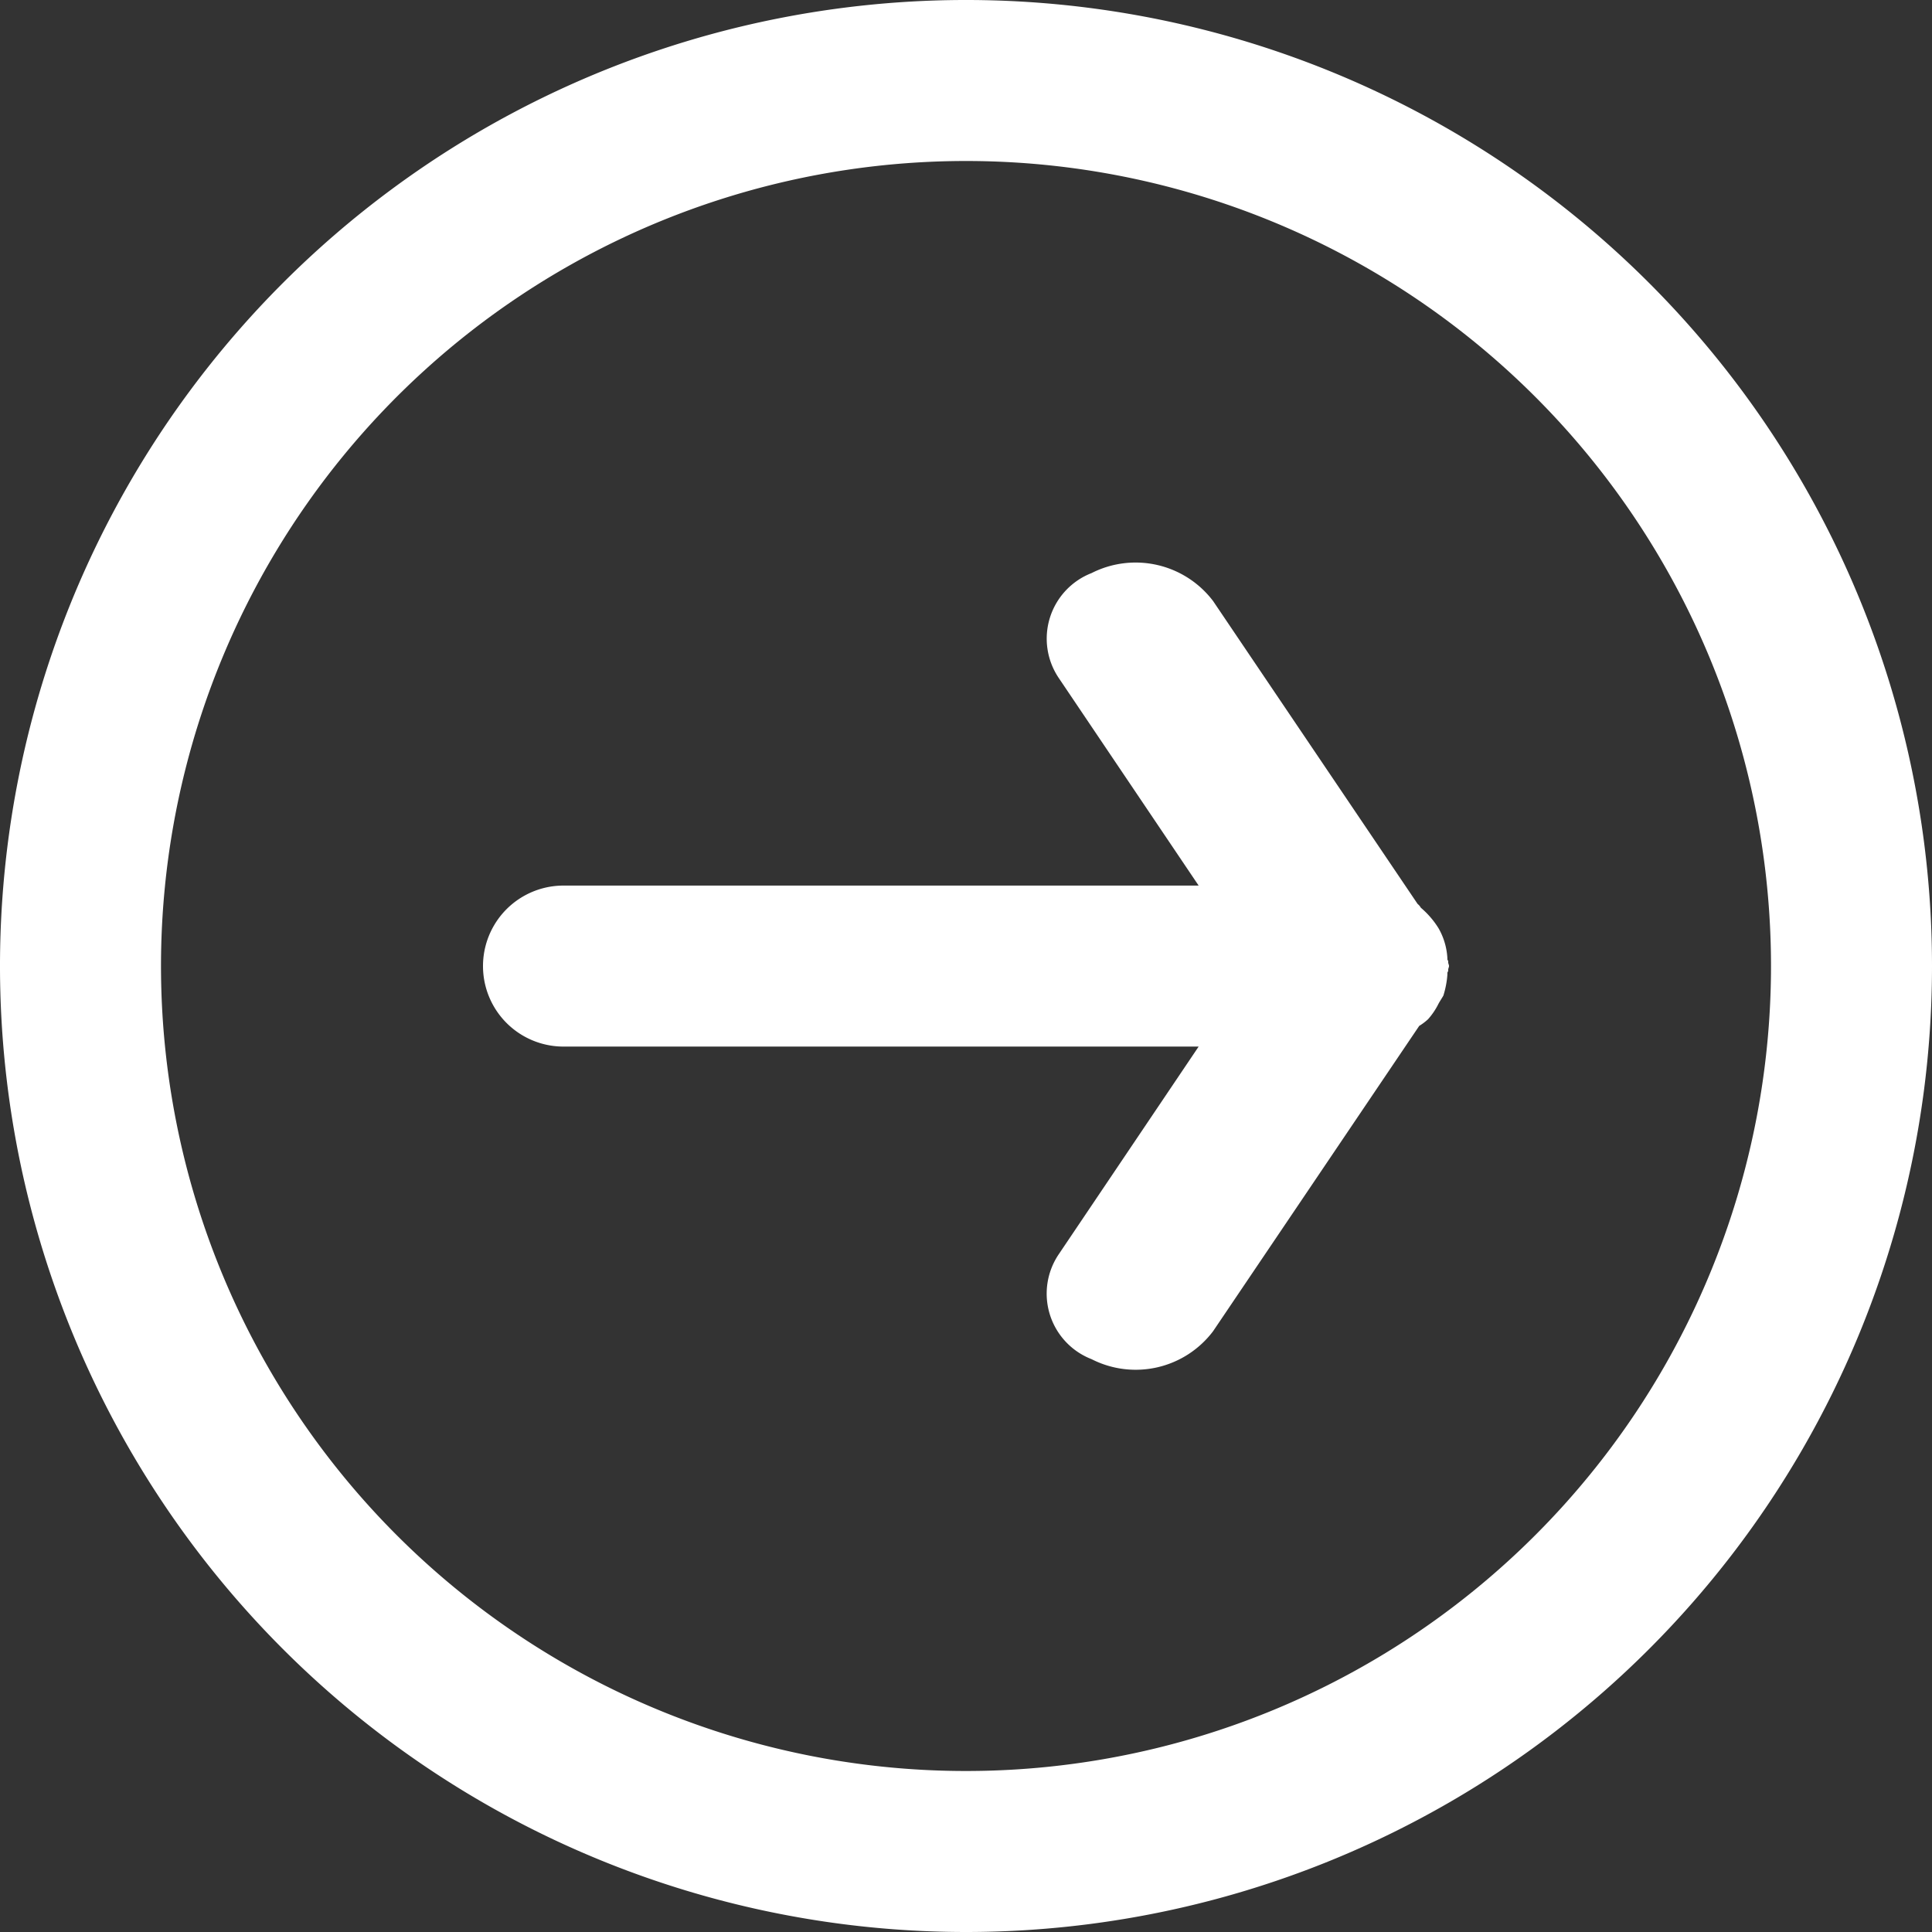 <svg xmlns="http://www.w3.org/2000/svg" width="24" height="24" viewBox="0 0 24 24">
  <rect x="0" y="0" width="24" height="24" fill="#333333" stroke="none"/>
  <path id="arrow-right" d="M1152,360a12,12,0,1,1,12-12A12,12,0,0,1,1152,360Zm0-22a10,10,0,1,0,10,10A10,10,0,0,0,1152,338Zm5.98,10.081v.027a1.143,1.143,0,0,1-.05.26c-.02.035-.04.064-.06.1a.867.867,0,0,1-.13.193.685.685,0,0,1-.11.083l-2.56,3.792a1.205,1.205,0,0,1-1.51.348.873.873,0,0,1-.41-1.3l1.74-2.583H1147a1,1,0,0,1,0-2h7.89l-1.74-2.582a.874.874,0,0,1,.41-1.3,1.208,1.208,0,0,1,1.51.348l2.54,3.762a.154.154,0,0,1,.04.047,1.082,1.082,0,0,1,.22.255h0a.839.839,0,0,1,.11.374v.016a.043.043,0,0,1,.01.033c0,.016.01.03.01.046s-.01.031-.01.046a.048.048,0,0,1-.01.035Z" transform="translate(-1140 -336)" fill="#fff" fill-rule="evenodd"/>
</svg>
